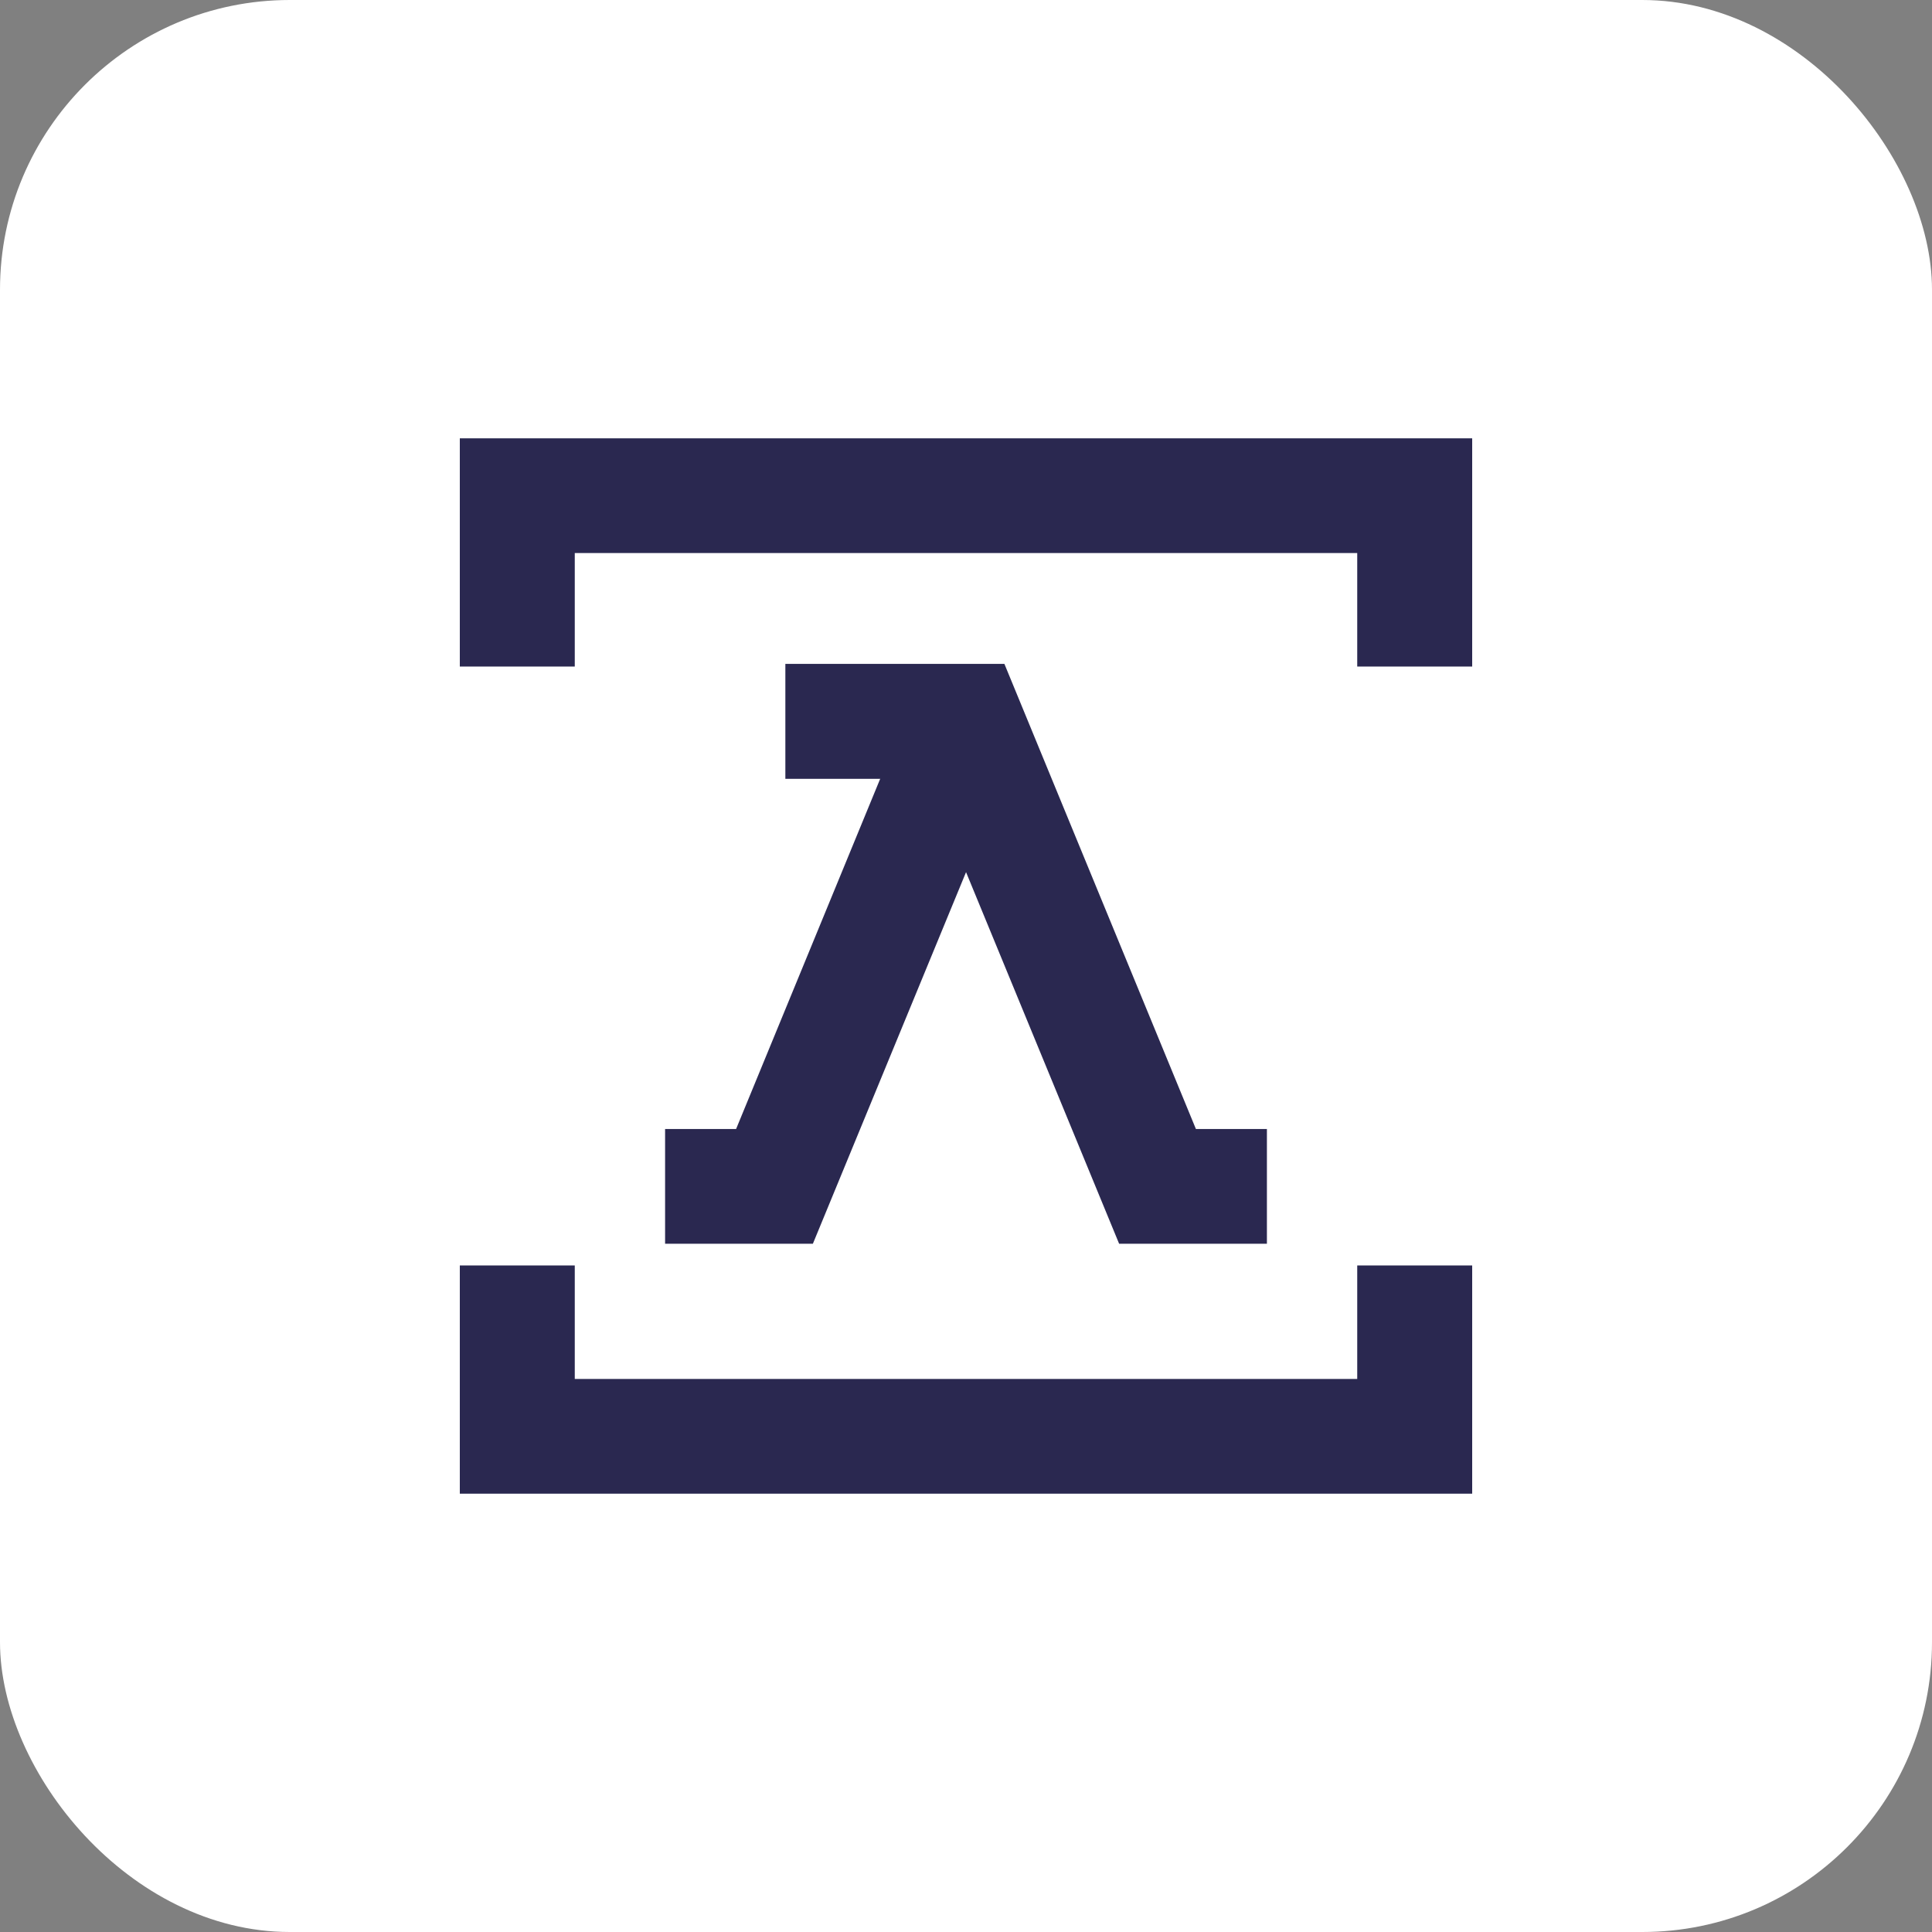 <?xml version="1.0" encoding="UTF-8"?>
<svg id="Layer_1" data-name="Layer 1" xmlns="http://www.w3.org/2000/svg" viewBox="0 0 80 80">
  <rect x="0" y="0" width="80" height="80" fill="#808080" stroke="none"/>
  <defs>
    <style>
      .cls-1 {
        fill: #2a2850;
      }

      .cls-2 {
        fill: #fff;
      }
    </style>
  </defs>
  <rect class="cls-2" width="80" height="80" rx="12" ry="12"/>
  <g>
    <polygon class="cls-1" points="52.46 46.75 49.52 46.75 41.59 27.49 32.52 27.49 32.52 32.25 38.41 32.25 46.34 51.5 52.46 51.5 52.46 46.75 52.46 46.75"/>
    <polygon class="cls-1" points="27.54 51.5 33.66 51.5 42.2 30.78 37.8 28.96 30.48 46.75 27.54 46.75 27.54 51.5 27.54 51.5"/>
    <polygon class="cls-1" points="23.8 27.6 23.8 22.9 28.5 22.9 51.5 22.9 56.2 22.9 56.2 27.6 60.96 27.6 60.96 18.15 51.5 18.15 28.5 18.15 19.04 18.15 19.04 27.6 23.8 27.6 23.8 27.6"/>
    <polygon class="cls-1" points="19.04 52.4 19.04 61.85 28.5 61.85 51.5 61.85 60.96 61.85 60.96 52.4 56.2 52.4 56.2 57.1 51.5 57.1 28.5 57.1 23.8 57.1 23.8 52.4 19.04 52.4 19.04 52.4"/>
  </g>
</svg>